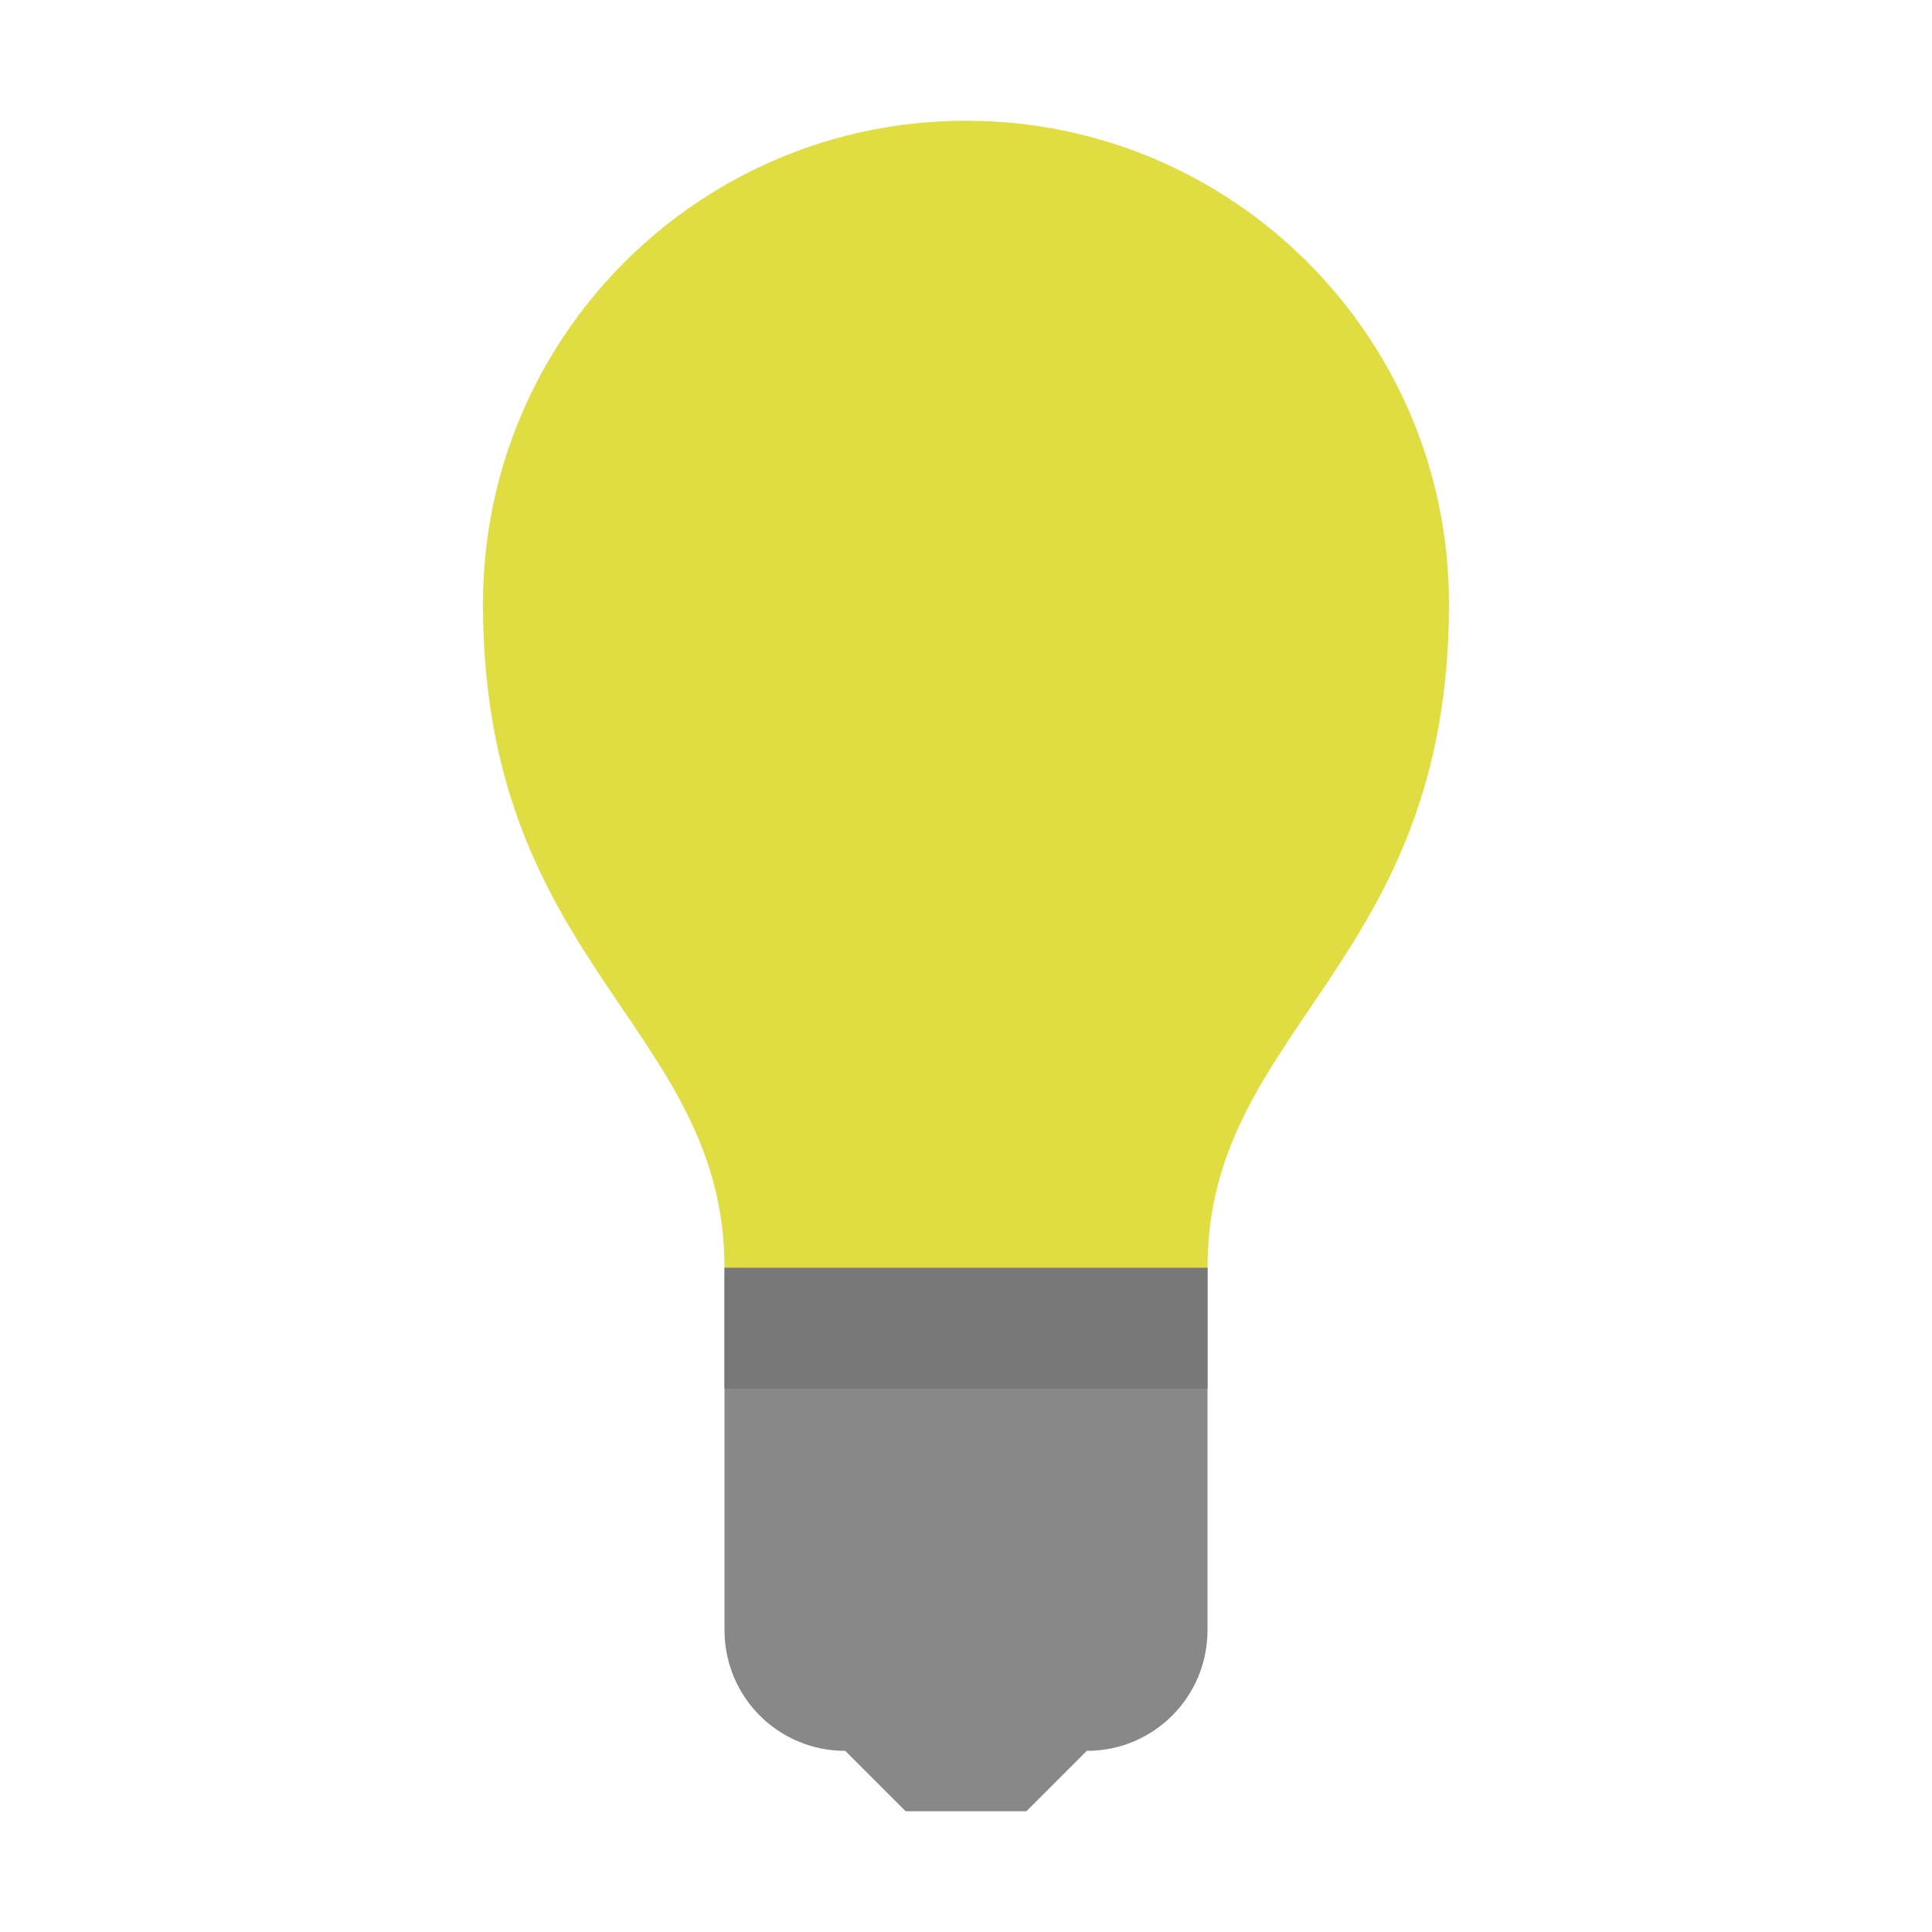 <svg xmlns="http://www.w3.org/2000/svg" viewBox="0 0 64 64">
 <path d="m 48 20 c 0 12 -8 14 -8 22 l -8 4 -8 -4 c 0 -8 -8 -10 -8 -22 0 -8.837 7.163 -16 16 -16 8.837 0 16 7.163 16 16 z" style="fill:#dfdd41;opacity:1;fill-opacity:1;stroke:none"/>
 <path d="m 24 42 0 12 c 0 2.216 1.784 4 4 4 l 2 2 4 0 2 -2 c 2.216 0 4 -1.784 4 -4 l 0 -12 z" style="fill:#888;opacity:1;fill-opacity:1;stroke:none"/>
 <rect width="16" height="4" x="24" y="42" style="fill:#787878;opacity:1;fill-opacity:1;stroke:none"/>
</svg>
